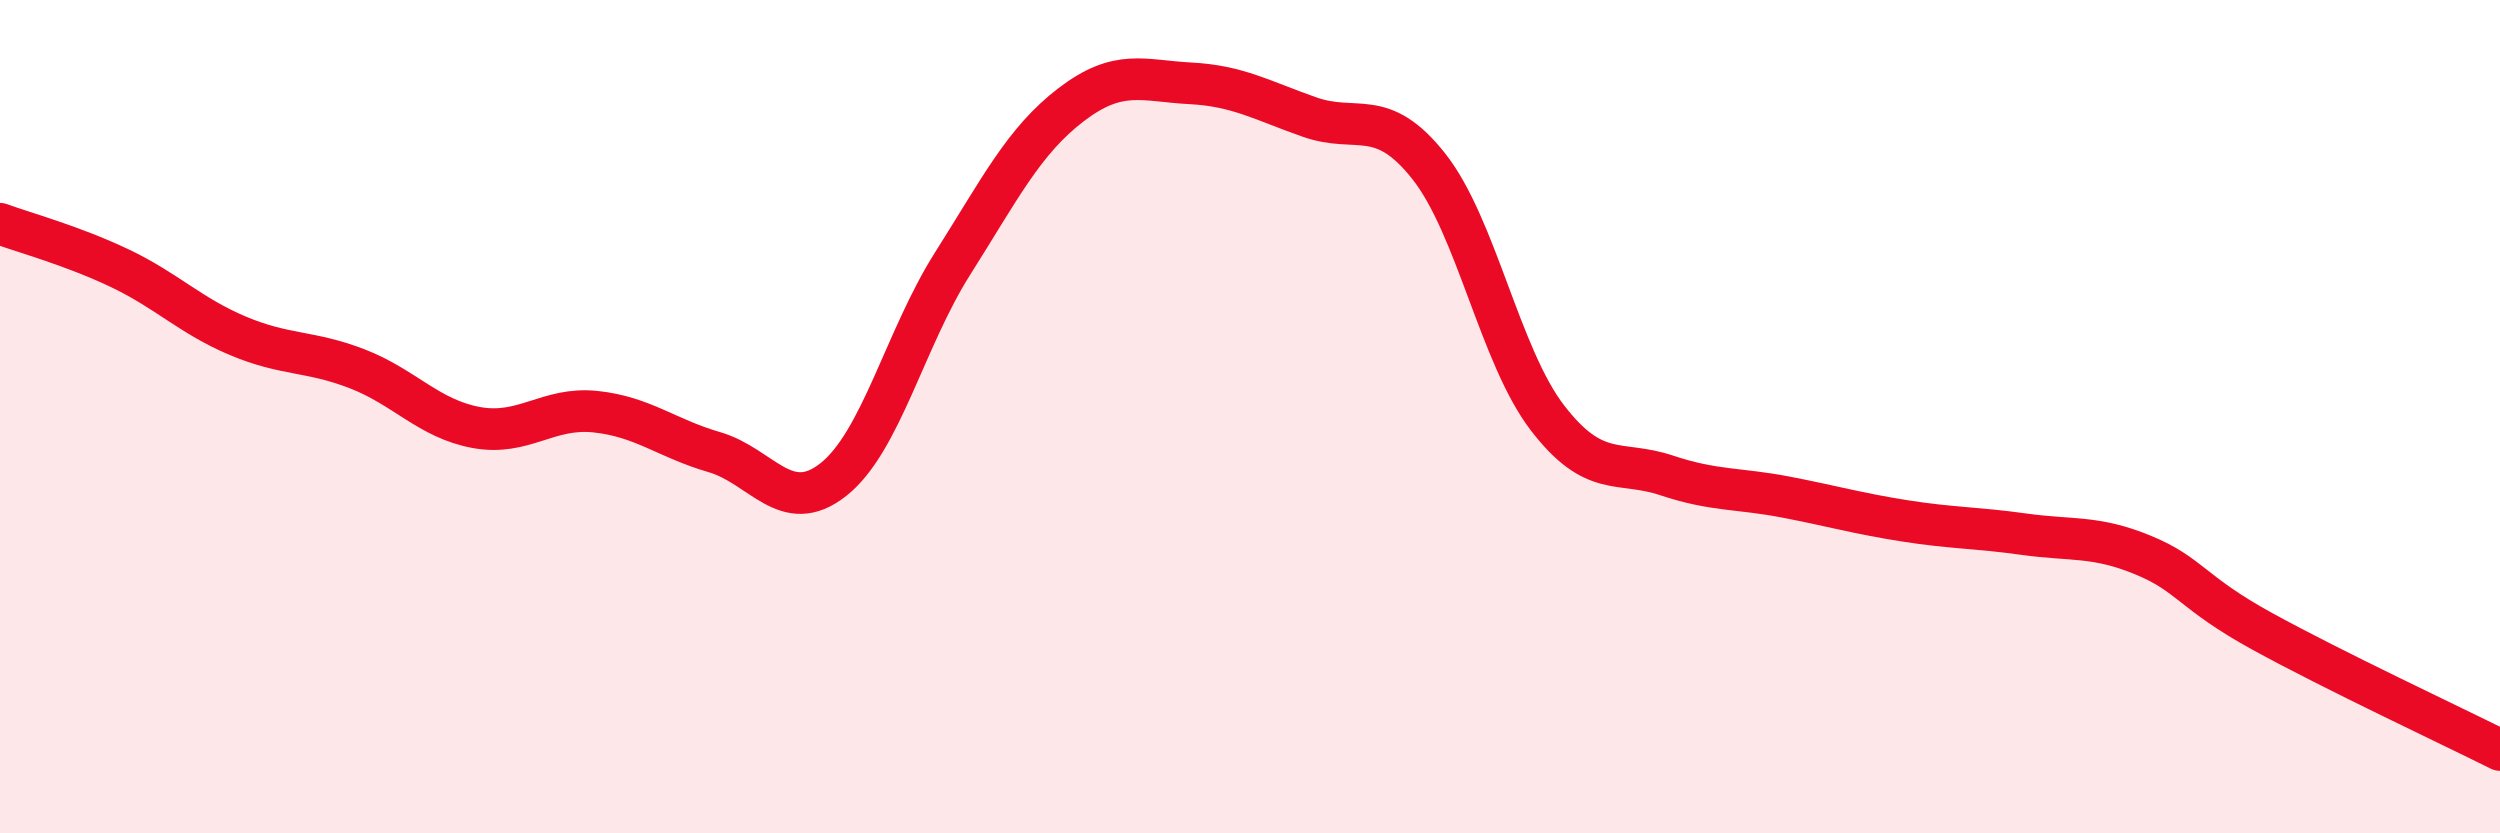 
    <svg width="60" height="20" viewBox="0 0 60 20" xmlns="http://www.w3.org/2000/svg">
      <path
        d="M 0,5.37 C 0.57,5.58 1.72,5.89 2.86,6.43 C 4,6.97 4.57,7.58 5.71,8.06 C 6.85,8.54 7.43,8.41 8.57,8.85 C 9.71,9.29 10.29,10.05 11.43,10.26 C 12.57,10.47 13.15,9.76 14.29,9.88 C 15.43,10 16,10.52 17.14,10.85 C 18.28,11.18 18.86,12.41 20,11.51 C 21.14,10.61 21.72,8.13 22.86,6.33 C 24,4.53 24.57,3.38 25.71,2.51 C 26.85,1.64 27.43,1.94 28.57,2 C 29.71,2.06 30.29,2.41 31.43,2.81 C 32.57,3.21 33.15,2.55 34.29,3.99 C 35.43,5.43 36,8.55 37.14,10.03 C 38.28,11.51 38.86,11.03 40,11.41 C 41.14,11.79 41.72,11.71 42.86,11.93 C 44,12.15 44.57,12.32 45.71,12.5 C 46.85,12.68 47.43,12.66 48.57,12.82 C 49.71,12.98 50.29,12.85 51.43,13.32 C 52.57,13.79 52.58,14.21 54.29,15.15 C 56,16.09 58.86,17.43 60,18L60 20L0 20Z"
        fill="#EB0A25"
        opacity="0.1"
        stroke-linecap="round"
        stroke-linejoin="round"
      />
      <path
        d="M 0,5.37 C 0.57,5.58 1.72,5.89 2.86,6.43 C 4,6.97 4.57,7.58 5.71,8.06 C 6.85,8.54 7.43,8.41 8.57,8.85 C 9.71,9.29 10.29,10.05 11.43,10.26 C 12.57,10.47 13.15,9.76 14.29,9.88 C 15.43,10 16,10.52 17.14,10.85 C 18.28,11.18 18.86,12.41 20,11.51 C 21.14,10.61 21.72,8.13 22.86,6.33 C 24,4.53 24.57,3.38 25.71,2.51 C 26.85,1.64 27.43,1.94 28.57,2 C 29.71,2.06 30.29,2.41 31.43,2.81 C 32.57,3.21 33.15,2.55 34.29,3.99 C 35.43,5.43 36,8.55 37.14,10.03 C 38.28,11.51 38.86,11.03 40,11.41 C 41.14,11.79 41.72,11.71 42.86,11.93 C 44,12.15 44.57,12.32 45.71,12.5 C 46.85,12.68 47.43,12.66 48.57,12.82 C 49.71,12.98 50.29,12.85 51.43,13.32 C 52.57,13.79 52.58,14.21 54.29,15.15 C 56,16.09 58.86,17.43 60,18"
        stroke="#EB0A25"
        stroke-width="1"
        fill="none"
        stroke-linecap="round"
        stroke-linejoin="round"
      />
    </svg>
  